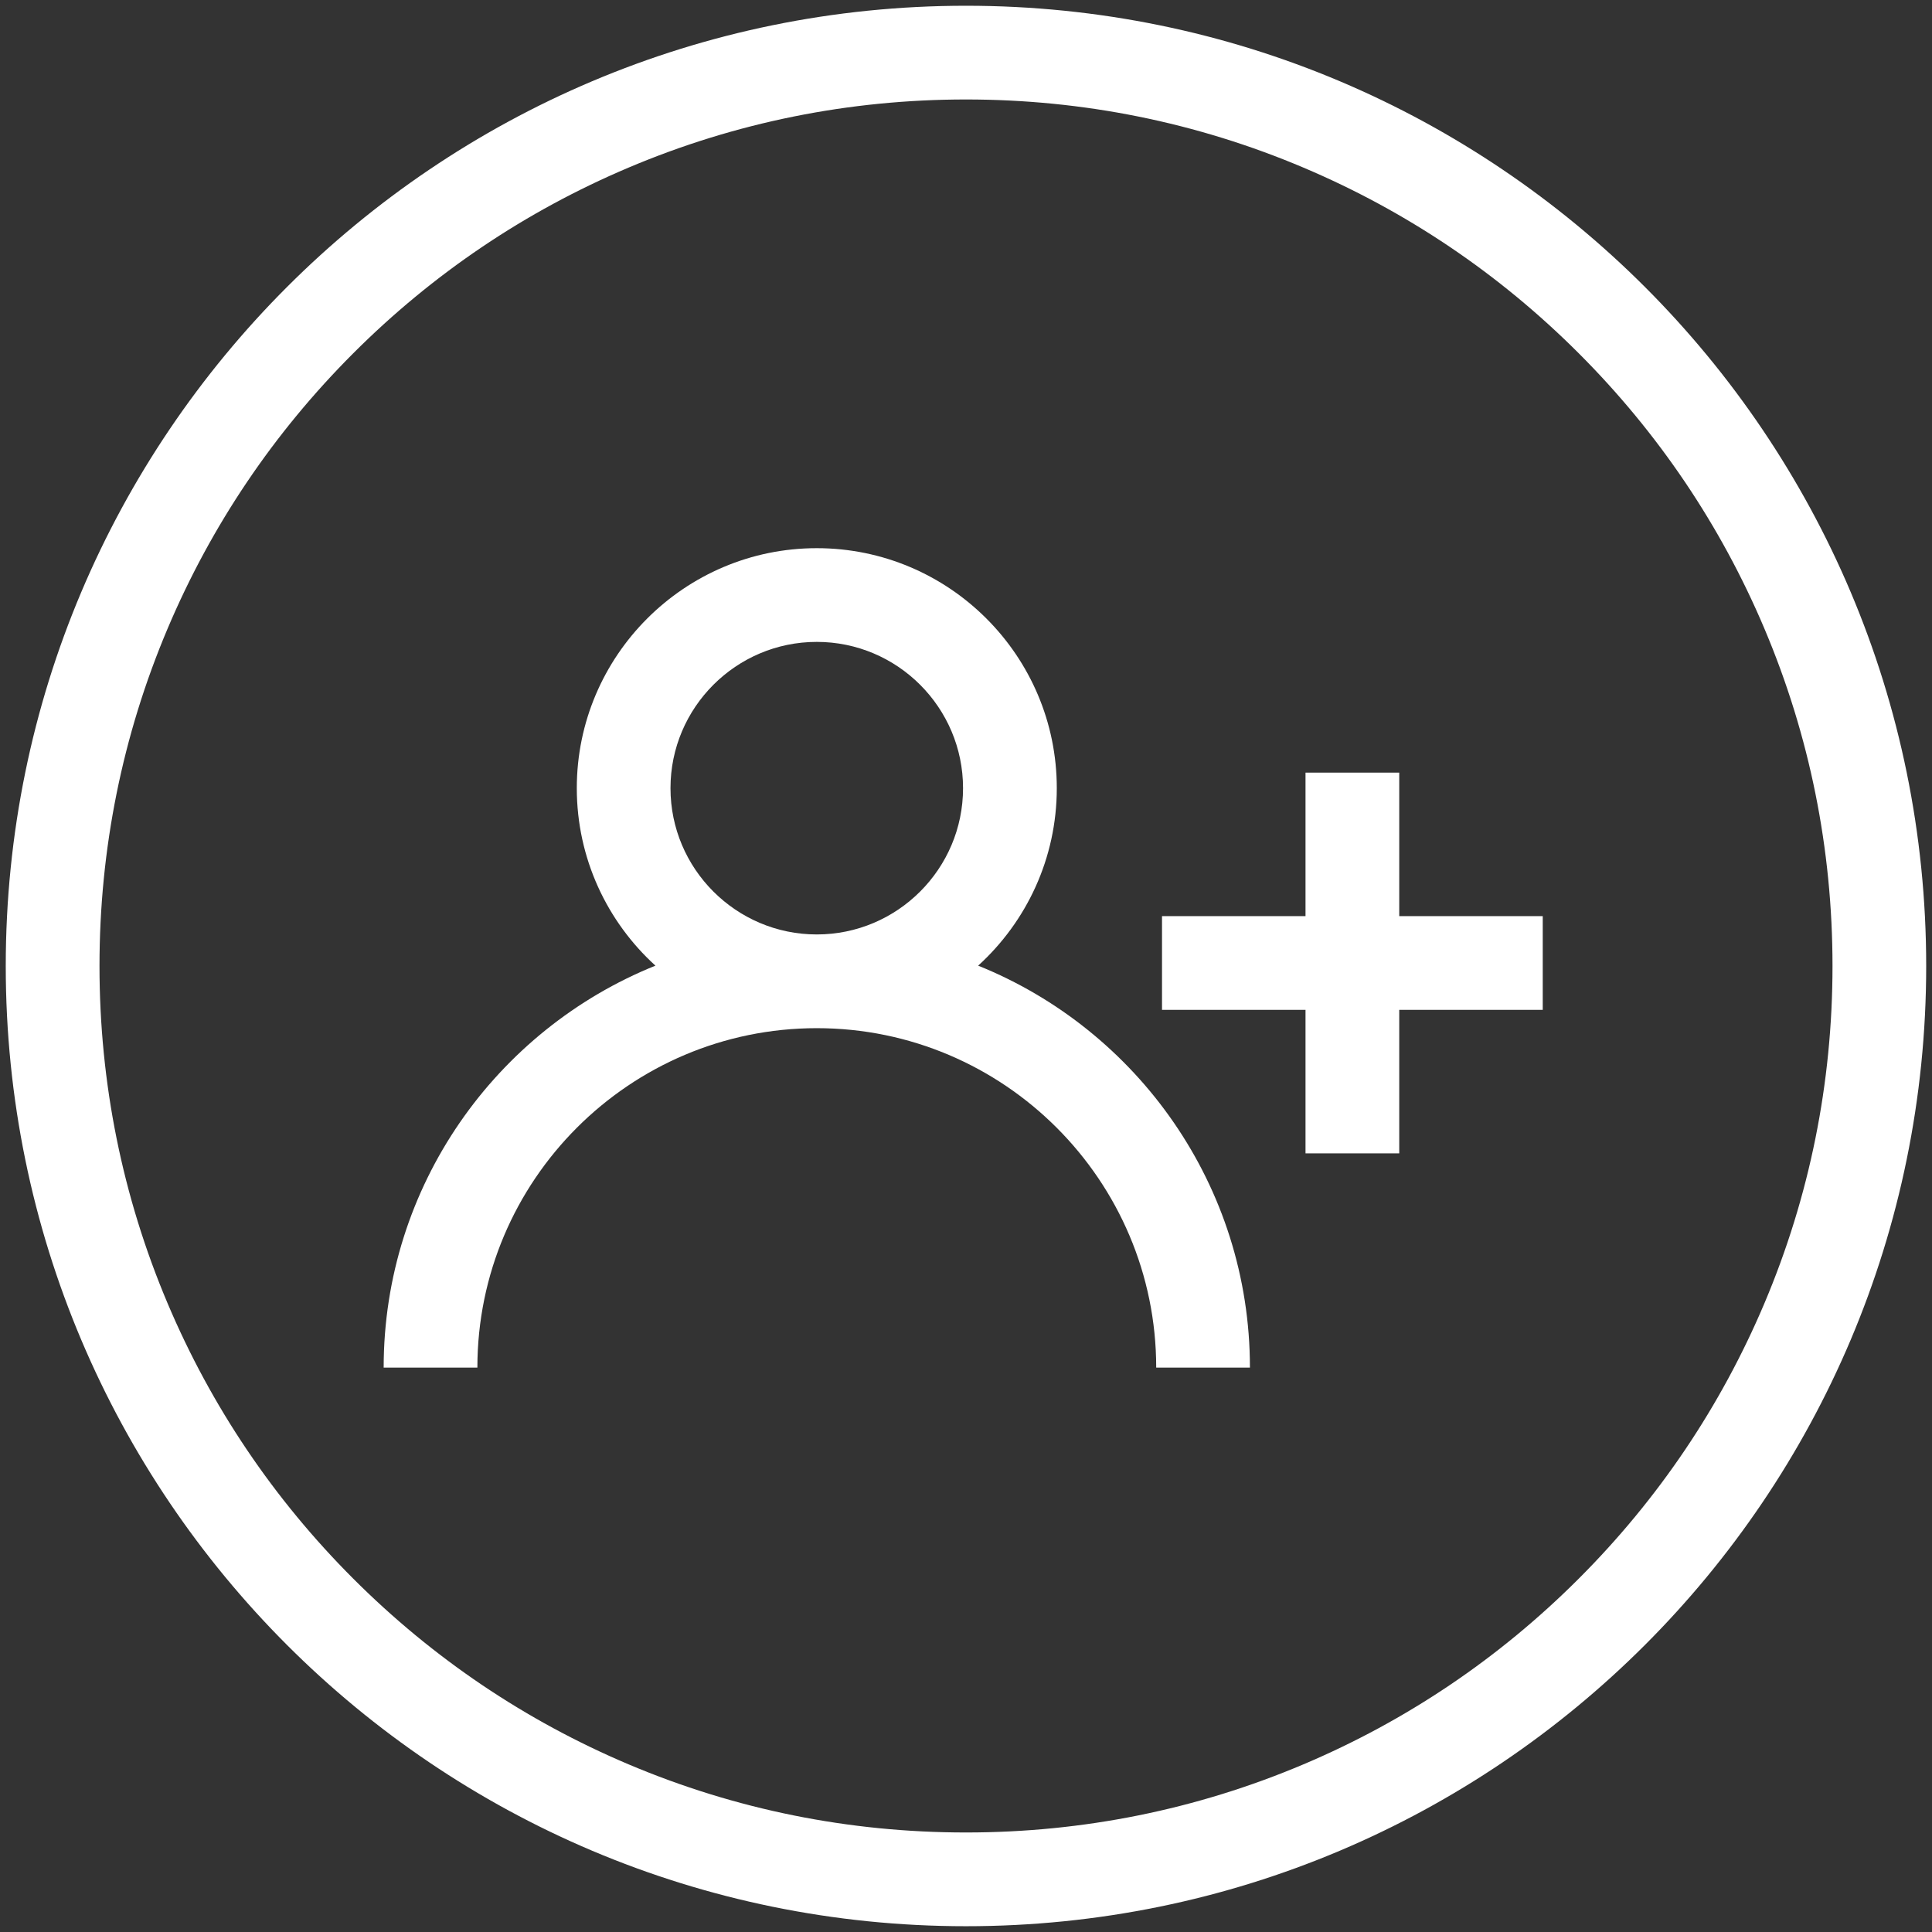 <?xml version="1.0" encoding="UTF-8"?><svg id="Layer_1" xmlns="http://www.w3.org/2000/svg" viewBox="0 0 725.64 725.64"><rect x="0" y="0" width="725.64" height="725.64" fill="#333333" stroke="none"/><defs><style>.cls-1{fill:#fff;}</style></defs><path class="cls-1" d="m367.39,362.69c18.13-16.5,29.53-40.27,29.53-66.66,0-49.71-40.44-90.14-90.14-90.14s-90.14,40.44-90.14,90.14c0,26.39,11.4,50.16,29.53,66.66-59.77,24.09-102.07,82.67-102.07,150.96h35.2c0-70.29,57.19-127.48,127.48-127.48s127.48,57.19,127.48,127.48h35.2c0-68.29-42.3-126.88-102.07-150.96Zm-115.56-66.66c0-30.29,24.65-54.94,54.94-54.94s54.94,24.65,54.94,54.94-24.65,54.94-54.94,54.94-54.94-24.65-54.94-54.94Z"/><polygon class="cls-1" points="525.54 290.19 490.34 290.19 490.34 344.09 436.44 344.09 436.44 379.29 490.34 379.29 490.34 433.19 525.54 433.19 525.54 379.29 579.44 379.29 579.44 344.09 525.54 344.09 525.54 290.19"/><path class="cls-1" d="m362.82,2.16h0C163.63,2.16,2.16,163.63,2.16,362.82h0c0,199.18,161.47,360.65,360.65,360.65h0c199.18,0,360.65-161.47,360.65-360.65h0C723.47,163.63,562,2.16,362.82,2.16Zm299.89,487.32c-16.39,38.75-39.86,73.56-69.76,103.46-29.9,29.9-64.71,53.37-103.46,69.76-40.1,16.96-82.72,25.56-126.67,25.56s-86.57-8.6-126.67-25.56c-38.75-16.39-73.56-39.86-103.46-69.76-29.9-29.9-53.37-64.71-69.76-103.46-16.96-40.1-25.56-82.72-25.56-126.67s8.6-86.57,25.56-126.67c16.39-38.75,39.86-73.56,69.76-103.46,29.9-29.9,64.71-53.37,103.46-69.76,40.1-16.96,82.72-25.56,126.67-25.56h0c43.95,0,86.57,8.6,126.67,25.56,38.75,16.39,73.56,39.86,103.46,69.76,29.9,29.9,53.37,64.71,69.76,103.46,16.96,40.1,25.56,82.72,25.56,126.67s-8.6,86.57-25.56,126.67Z"/></svg>